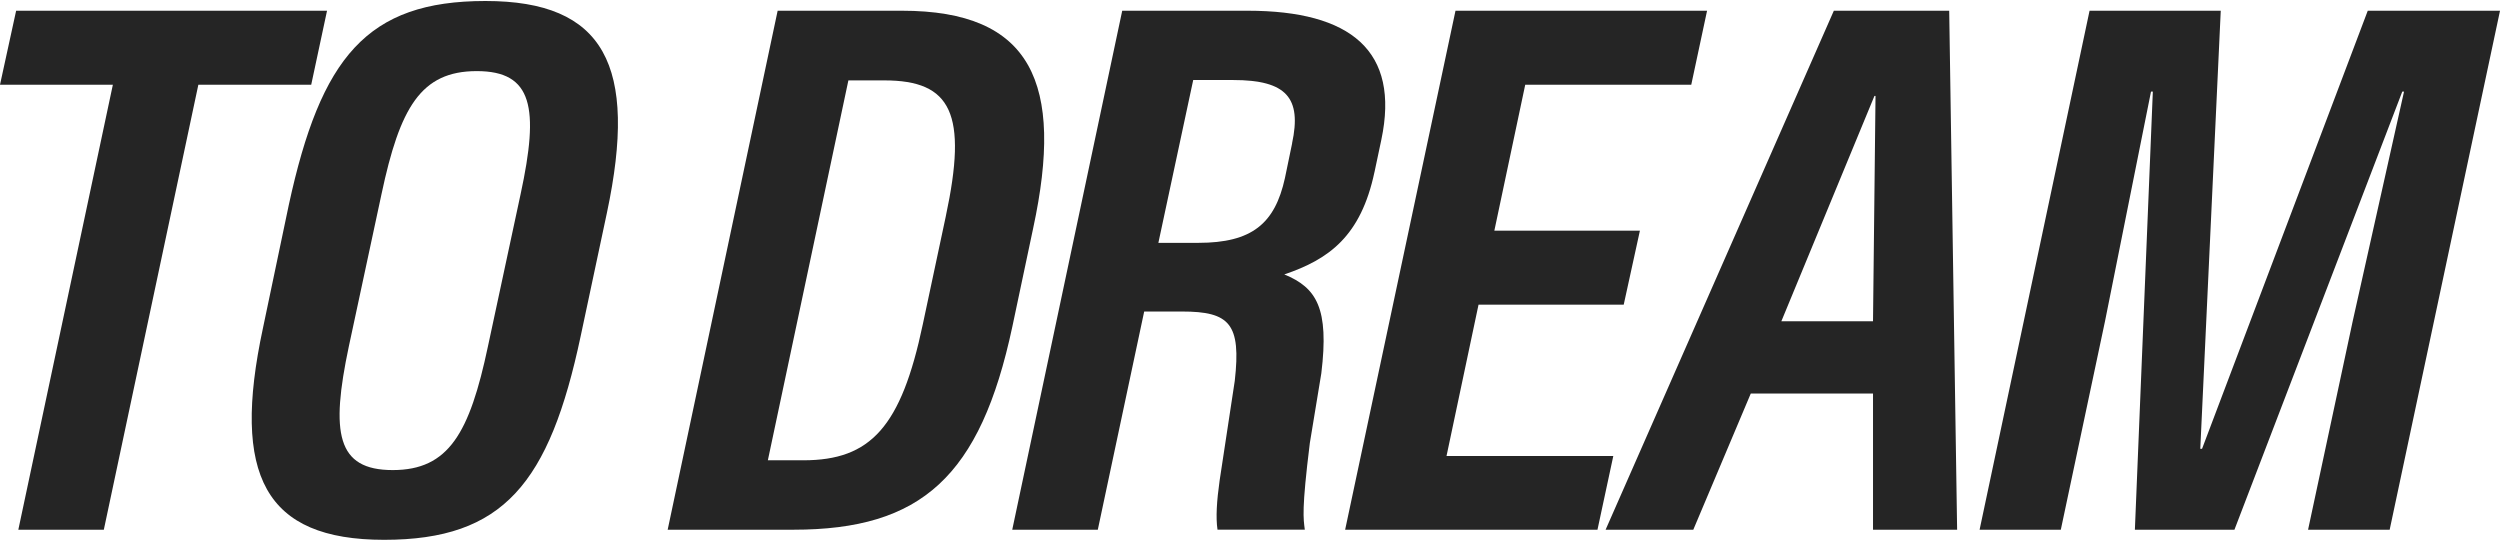 <svg width="338" height="73" viewBox="0 0 338 73" fill="none" xmlns="http://www.w3.org/2000/svg">
<path d="M65.628 0.135C49.589 0.135 43.377 7.764 39.049 27.691L35.552 44.358C31.275 64.284 35.798 72.983 51.931 72.983C68.064 72.983 74.285 65.354 78.511 45.427L82.058 28.76C86.285 8.833 81.719 0.135 65.637 0.135L65.628 0.135ZM70.389 26.231L65.968 46.836C63.49 58.547 60.672 63.554 53.094 63.554C45.515 63.554 44.684 58.547 47.162 46.836L51.583 26.231C54.061 14.57 56.879 9.614 64.457 9.614C72.036 9.614 72.91 14.57 70.389 26.231Z" fill="#252525"/>
<path d="M44.215 1.45H2.181L0 11.456H15.259L2.478 71.617H14.037L26.817 11.456H42.076L44.215 1.45Z" fill="#252525"/>
<path d="M139.686 30.848C143.913 11.218 139.491 1.45 121.95 1.45H105.138L90.269 71.617H107.276C124.572 71.617 132.541 64.429 136.869 44.163L139.686 30.848ZM127.873 29.244L124.759 43.866C121.839 57.716 117.715 62.231 108.626 62.231H103.814L114.702 10.87H119.565C128.654 10.87 130.835 15.385 127.873 29.235V29.244Z" fill="#252525"/>
<path d="M320.121 1.45L297.717 60.678H297.479L300.246 1.45H282.509L267.641 71.617H278.622L284.597 43.433L290.817 12.381H291.063L288.636 71.617H302.096L324.789 12.381H325.026L318.084 43.433L312.051 71.617H323.083L338.002 1.45H320.121Z" fill="#252525"/>
<path d="M247.935 1.45L217.078 71.617H228.934L236.707 53.201H253.231V71.617H264.603L263.533 1.45H247.935ZM253.231 43.433H240.84L253.426 12.966H253.57L253.231 43.433Z" fill="#252525"/>
<path d="M195.569 61.654L199.897 41.193H219.526L221.716 31.187H202.036L206.211 11.456H228.658L230.796 1.45H196.783L181.863 71.617H215.979L218.118 61.654H195.569Z" fill="#252525"/>
<path d="M185.831 23.269L186.756 18.898C189.285 6.899 182.674 1.45 168.68 1.45H151.724L136.855 71.617H148.423L154.694 42.117H159.794C166.261 42.117 167.814 43.772 166.94 51.495L164.895 64.955C164.505 67.721 164.36 69.962 164.606 71.608H176.411C176.216 70.106 175.97 68.935 177.09 59.897L178.643 50.468C179.712 41.676 178.015 38.901 173.636 37.102C179.661 35.065 183.99 31.951 185.831 23.252V23.269ZM174.697 19.374L173.721 24.084C172.363 30.253 169.248 32.833 162.009 32.833H156.612L161.322 10.819H166.719C173.958 10.819 176.004 13.246 174.688 19.374H174.697Z" fill="#252525"/>
</svg>
